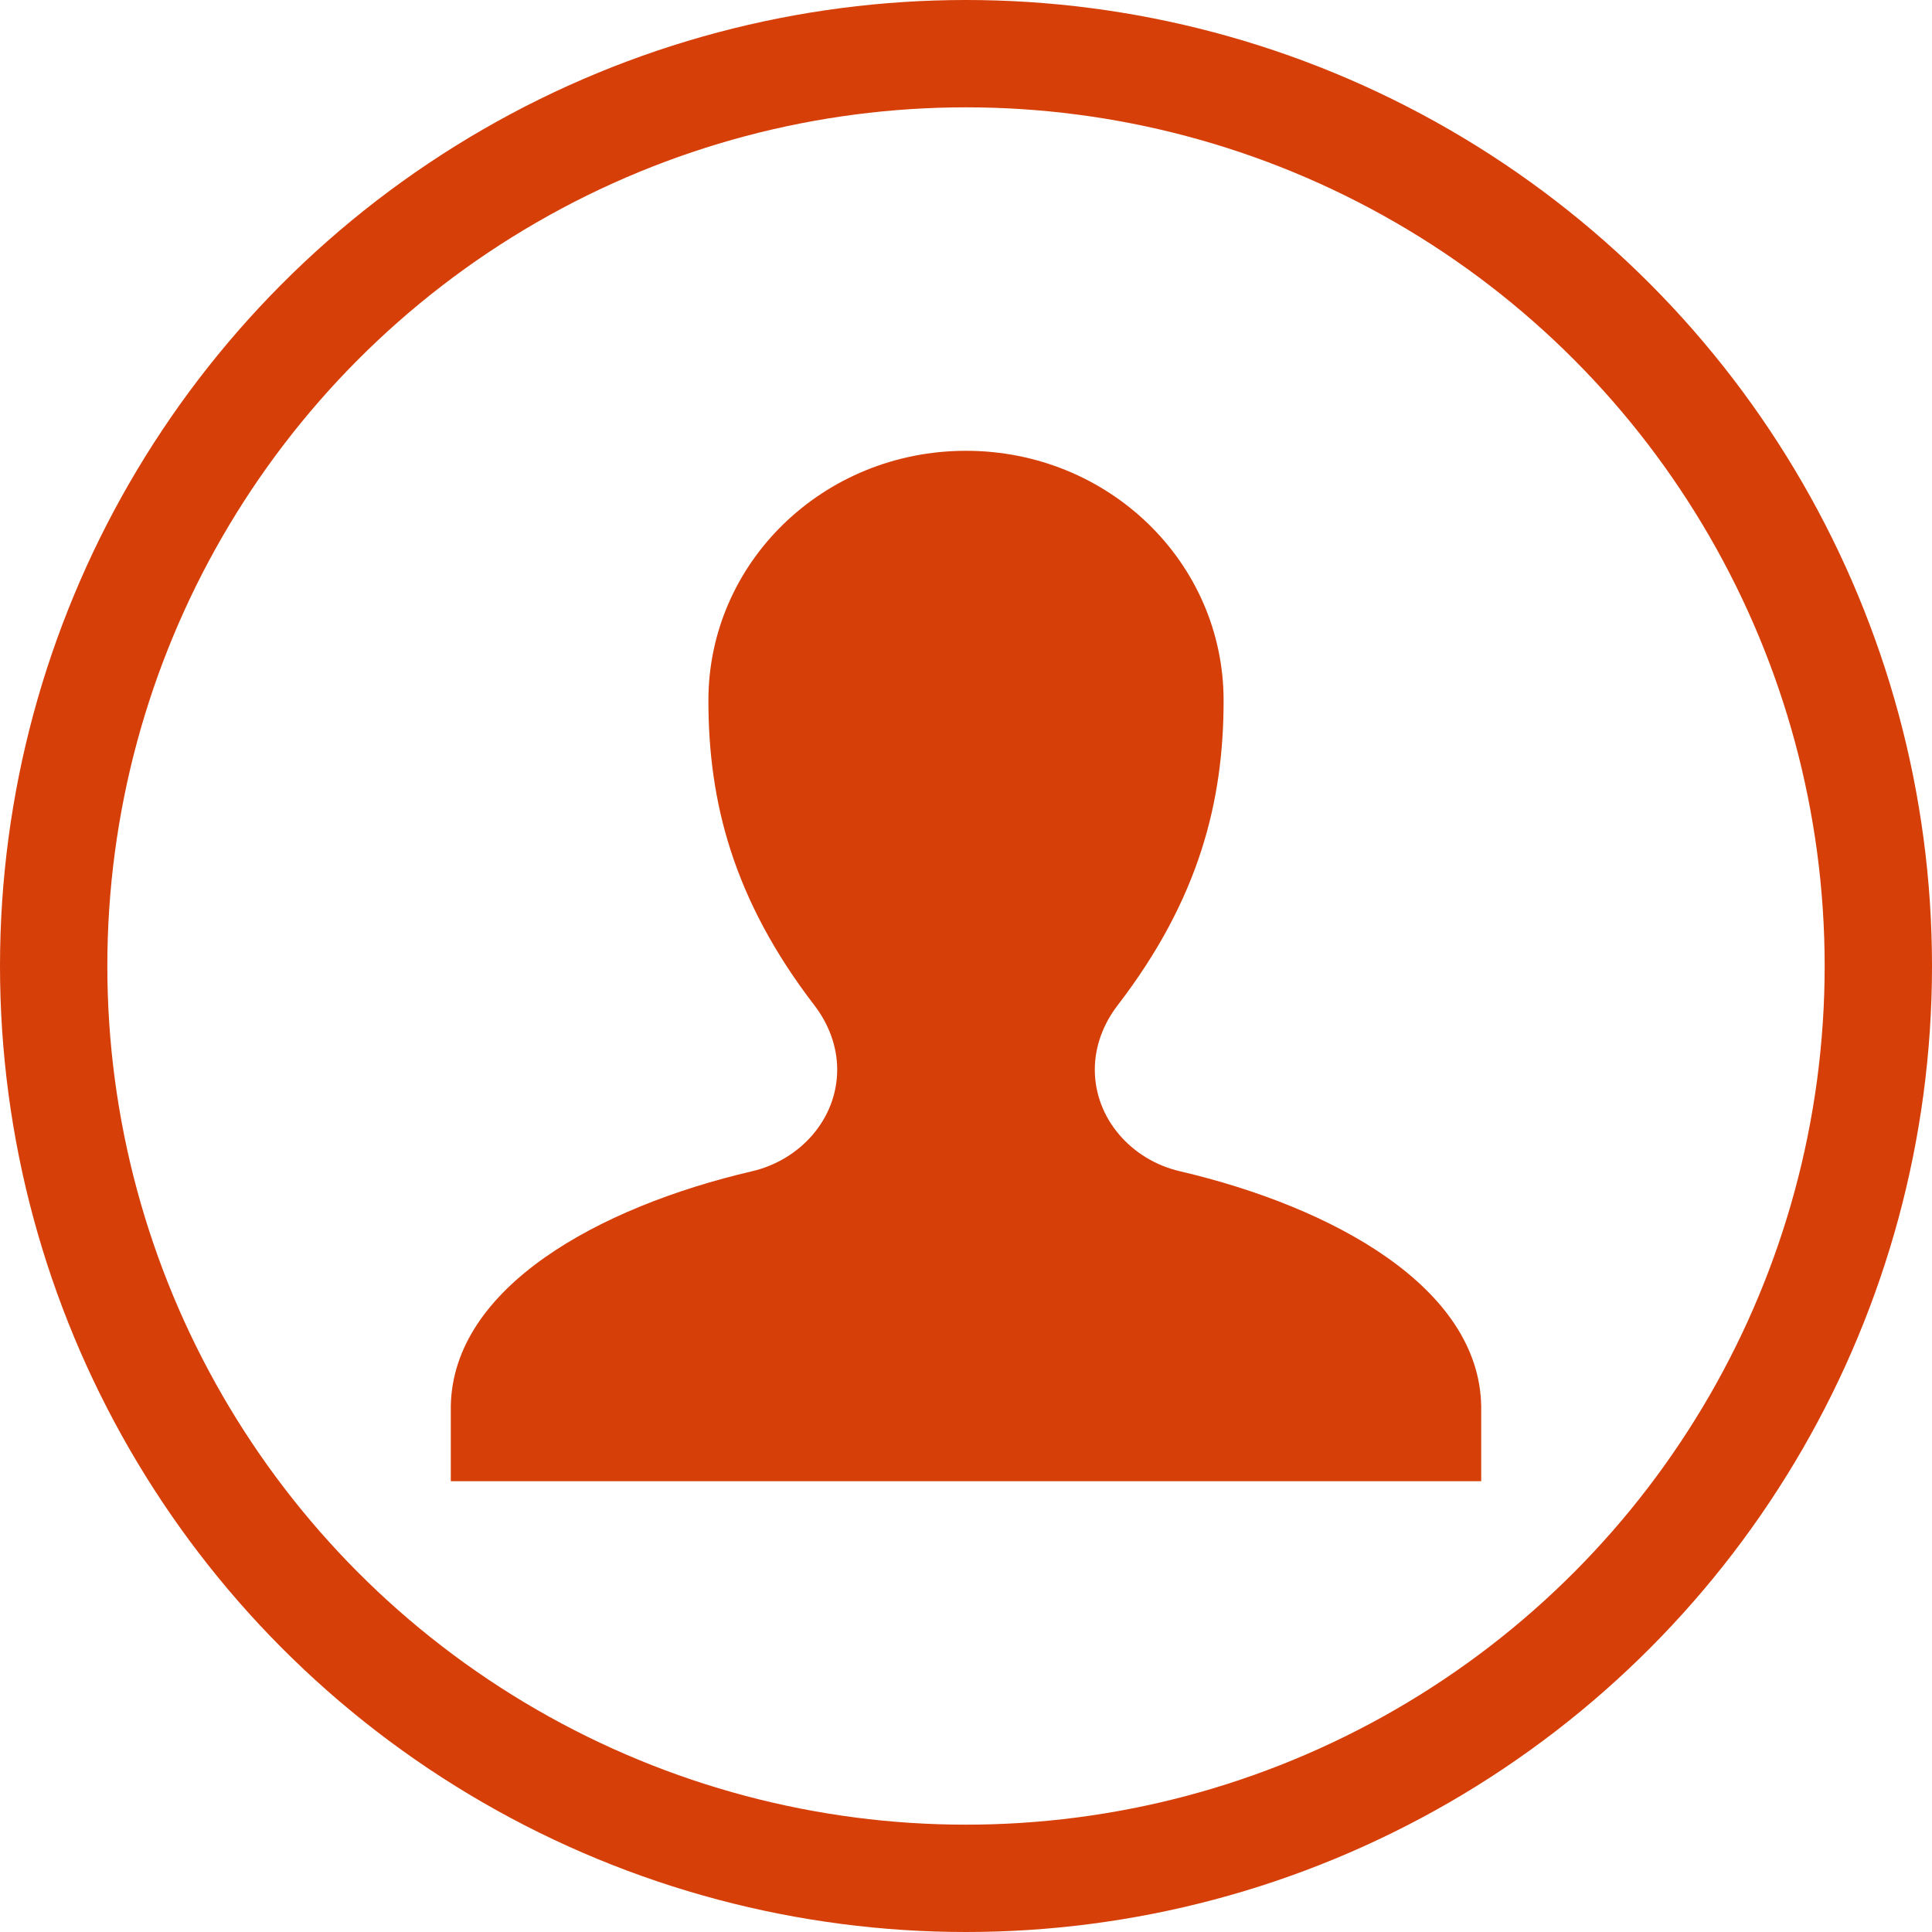 <svg width="18" height="18" viewBox="0 0 18 18" fill="none" xmlns="http://www.w3.org/2000/svg">
<circle cx="9" cy="9" r="8.5" stroke="#D63F08"/>
<path d="M11.4 6.527C11.4 5.239 10.328 4.2 9 4.2C7.672 4.2 6.6 5.239 6.6 6.527C6.6 7.461 6.826 8.375 7.588 9.367C7.72 9.539 7.8 9.748 7.8 9.965C7.8 10.425 7.456 10.807 7.008 10.912C5.579 11.245 4.217 11.994 4.2 13.103V13.8H13.8V13.103C13.783 11.995 12.42 11.246 10.992 10.912C10.544 10.808 10.2 10.425 10.2 9.965C10.2 9.748 10.28 9.539 10.412 9.367C11.175 8.375 11.4 7.46 11.4 6.527Z" fill="#D63F08"/>
</svg>
